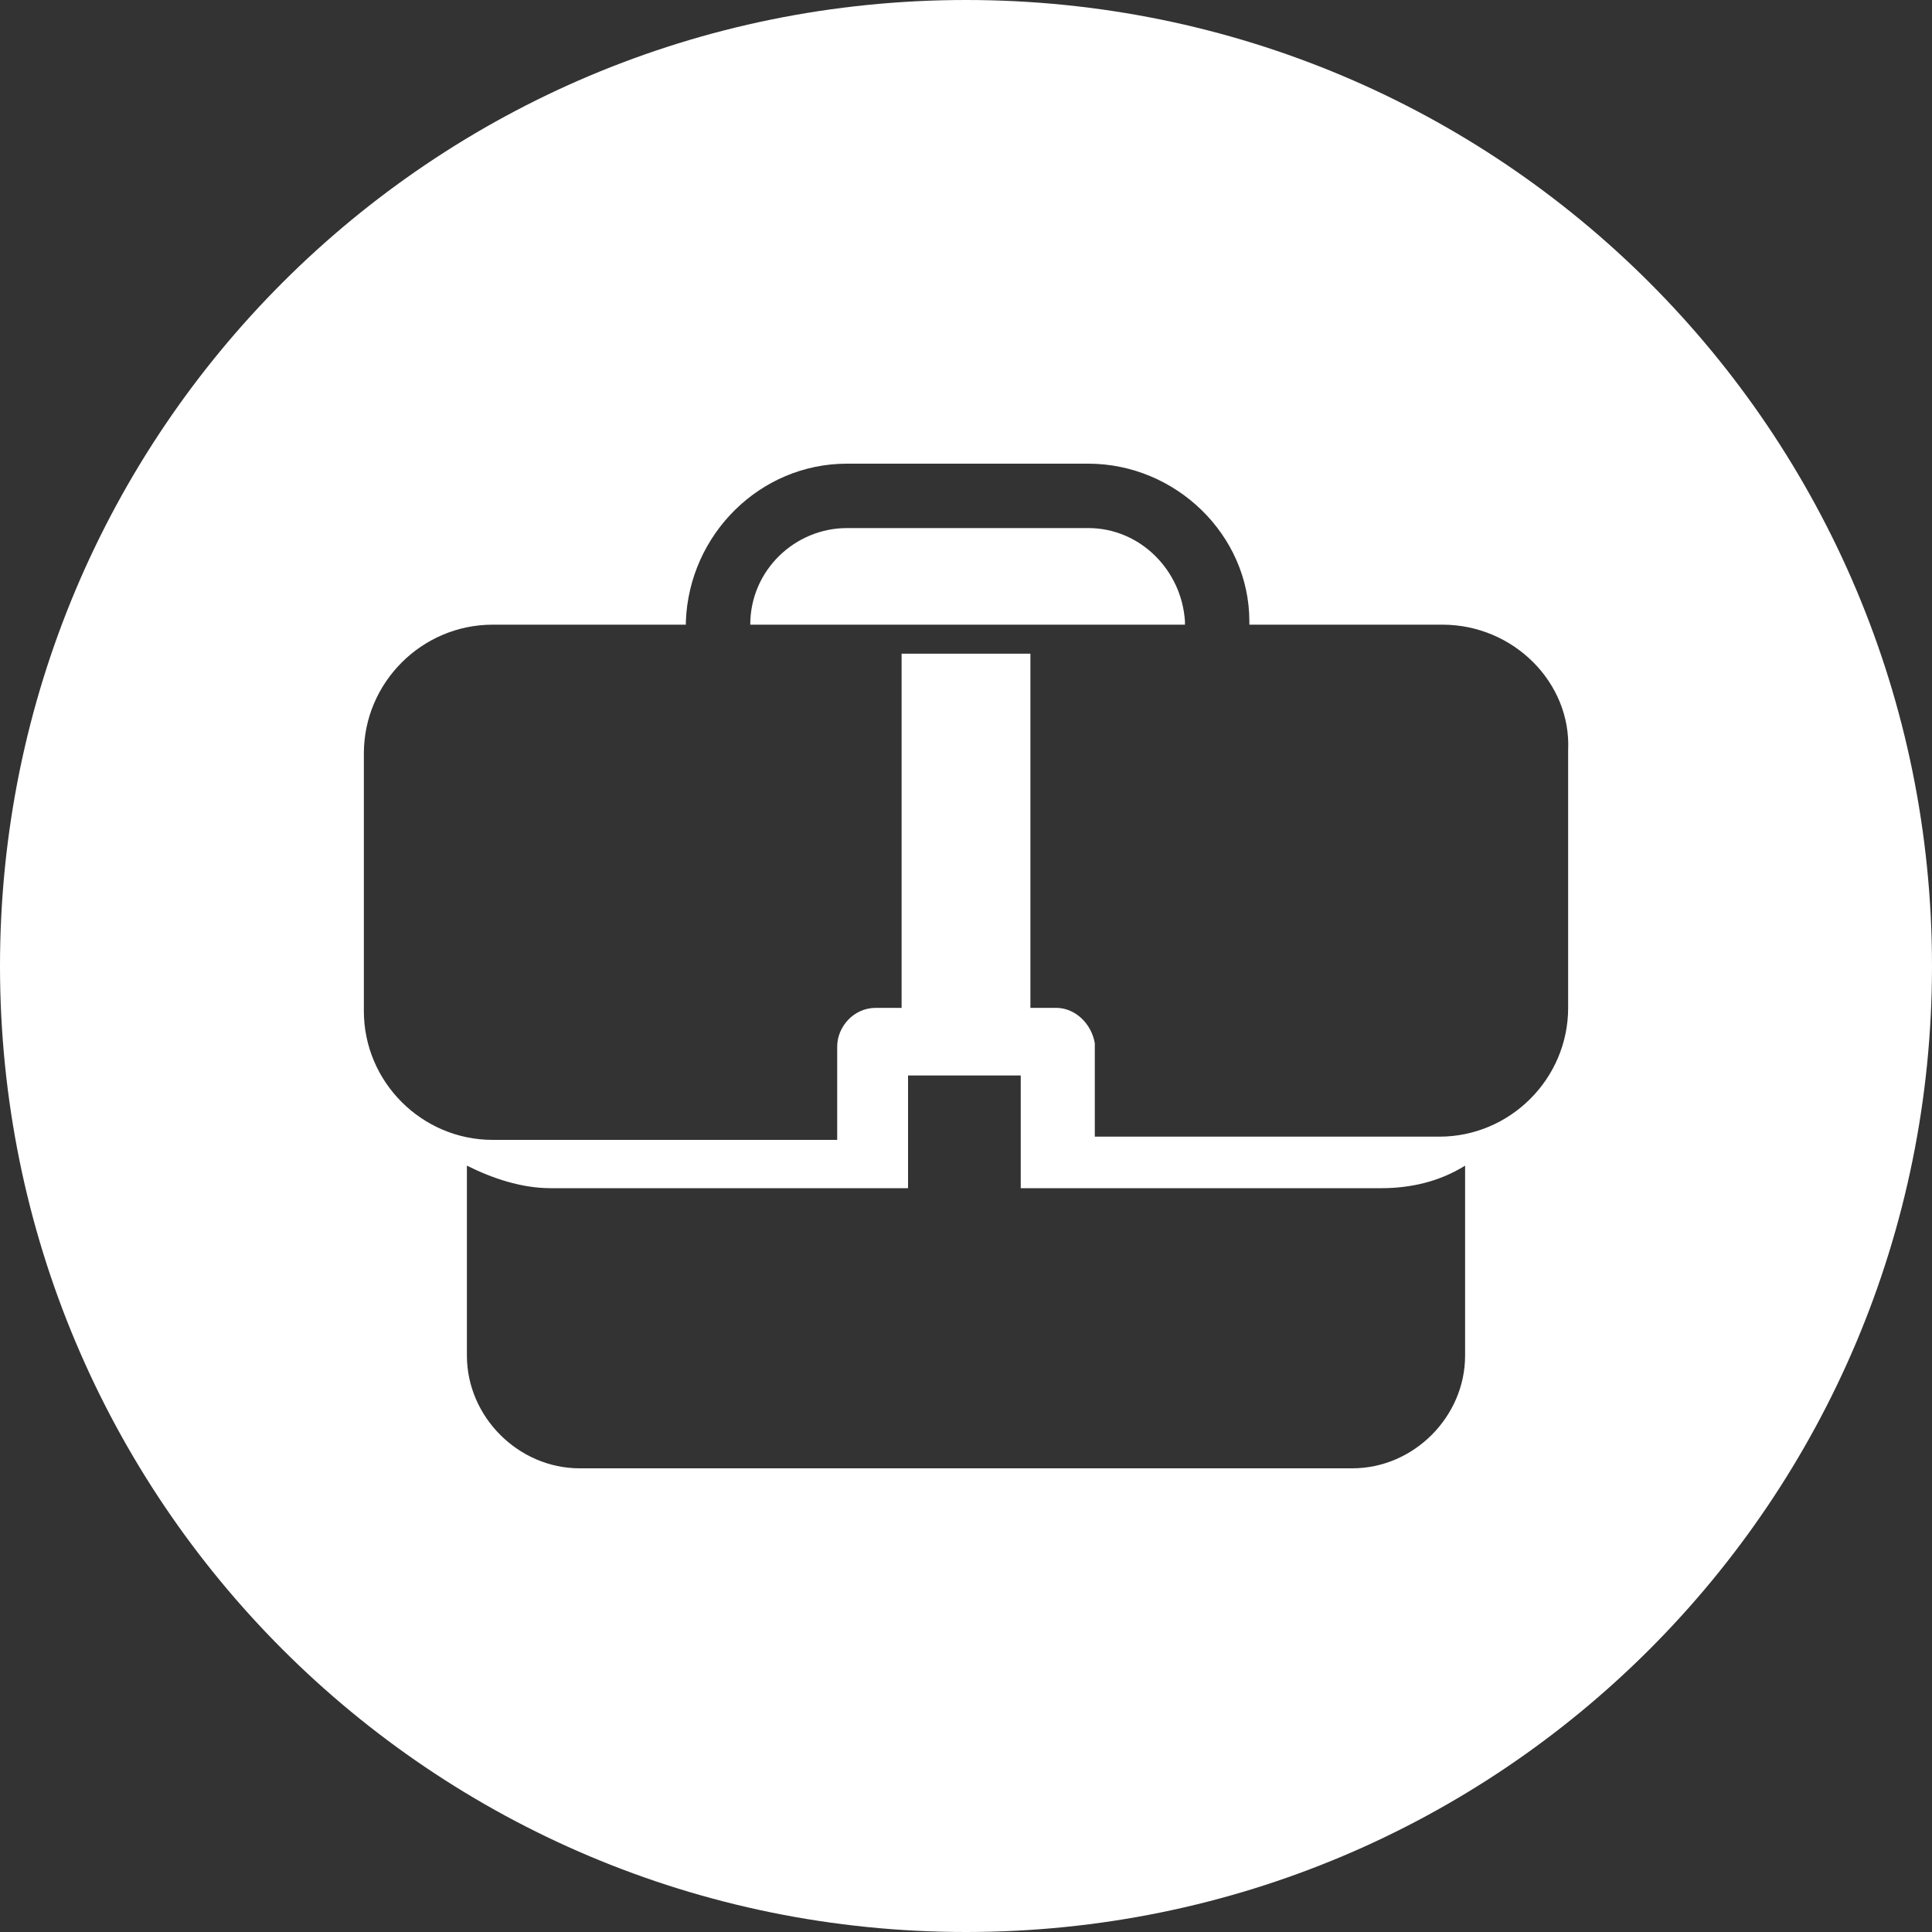 <?xml version="1.0" encoding="UTF-8"?> <svg xmlns="http://www.w3.org/2000/svg" xmlns:xlink="http://www.w3.org/1999/xlink" version="1.1" id="Layer_1" x="0px" y="0px" viewBox="0 0 60 60" style="enable-background:new 0 0 60 60;" xml:space="preserve"><rect x="0" y="0" width="60" height="60" fill="#333333" stroke="none"/> <style type="text/css"> .st0{fill:#FFFFFF;} </style> <path class="st0" d="M30,0c16.6,0,30,13.4,30,30S46.6,60,30,60S0,46.6,0,30S13.4,0,30,0z M31.7,36.9v-3.5h-3.5v3.5H17.1 c-0.9,0-1.8-0.3-2.6-0.7v5.9c0,1.9,1.6,3.5,3.5,3.5h24c1.9,0,3.5-1.6,3.5-3.5v-5.9c-0.8,0.5-1.7,0.7-2.6,0.7L31.7,36.9z M44.8,19.4 h-6v-0.1c0-2.7-2.3-4.9-5-4.9h-7.5c-2.7,0-4.9,2.2-5,4.9c0,0,0,0,0,0.1h-6c-2.2,0-4,1.8-4,4v8c0,2.2,1.8,4,4,4H26v-2.9 c0-0.6,0.5-1.2,1.2-1.2c0,0,0,0,0,0H28v-11h4v11h0.8c0.6,0,1.1,0.5,1.2,1.1v2.9h10.7c2.2,0,4-1.8,4-4v-8 C48.8,21.2,47,19.4,44.8,19.4z M23.3,19.4C23.3,19.4,23.3,19.4,23.3,19.4c0-1.7,1.4-3,3-3h7.5c1.6,0,2.9,1.3,3,2.9c0,0,0,0,0,0.1 H23.3z"></path> </svg> 